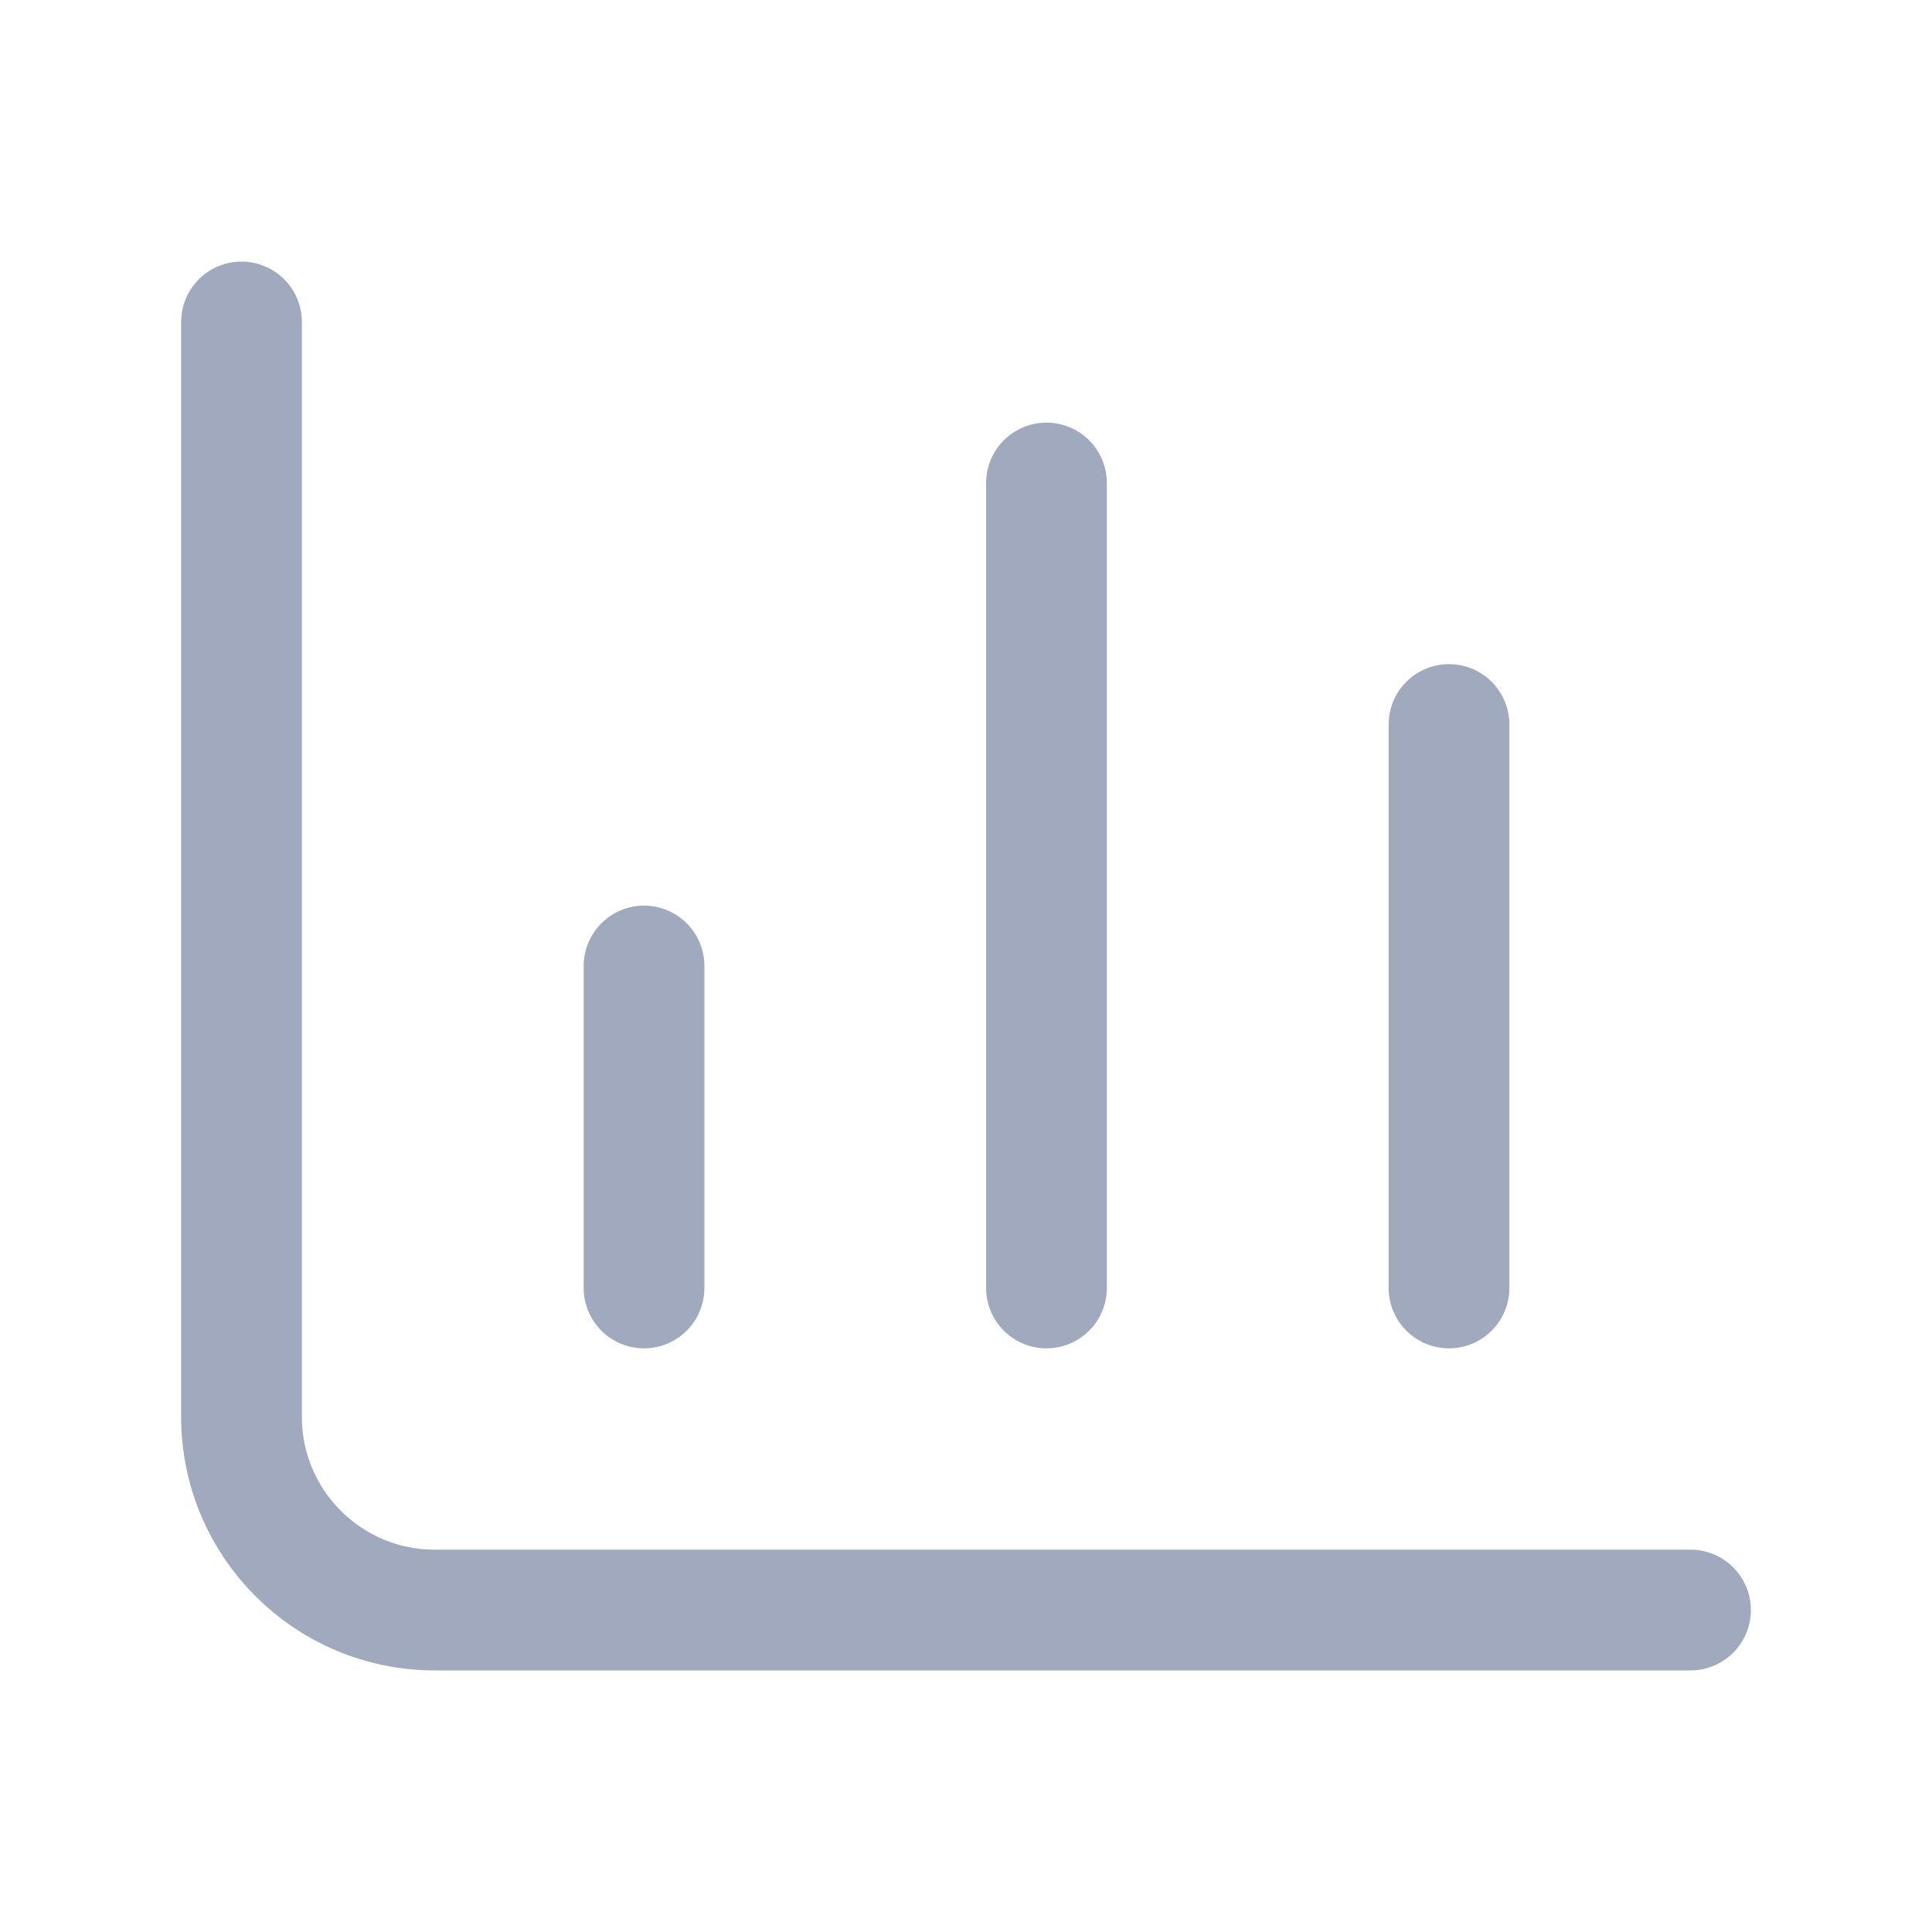 <svg width="20" height="20" viewBox="0 0 20 20" fill="none" xmlns="http://www.w3.org/2000/svg">
<path d="M2.5 3.333V14.667C2.5 15.771 3.395 16.667 4.5 16.667H17.5" stroke="#A0A9BE" stroke-width="1.25" stroke-linecap="round"/>
<path d="M6.667 13.333V10" stroke="#A0A9BE" stroke-width="1.25" stroke-linecap="round"/>
<path d="M10.833 13.333V5" stroke="#A0A9BE" stroke-width="1.25" stroke-linecap="round"/>
<path d="M15 13.333V7.5" stroke="#A0A9BE" stroke-width="1.25" stroke-linecap="round"/>
</svg>
